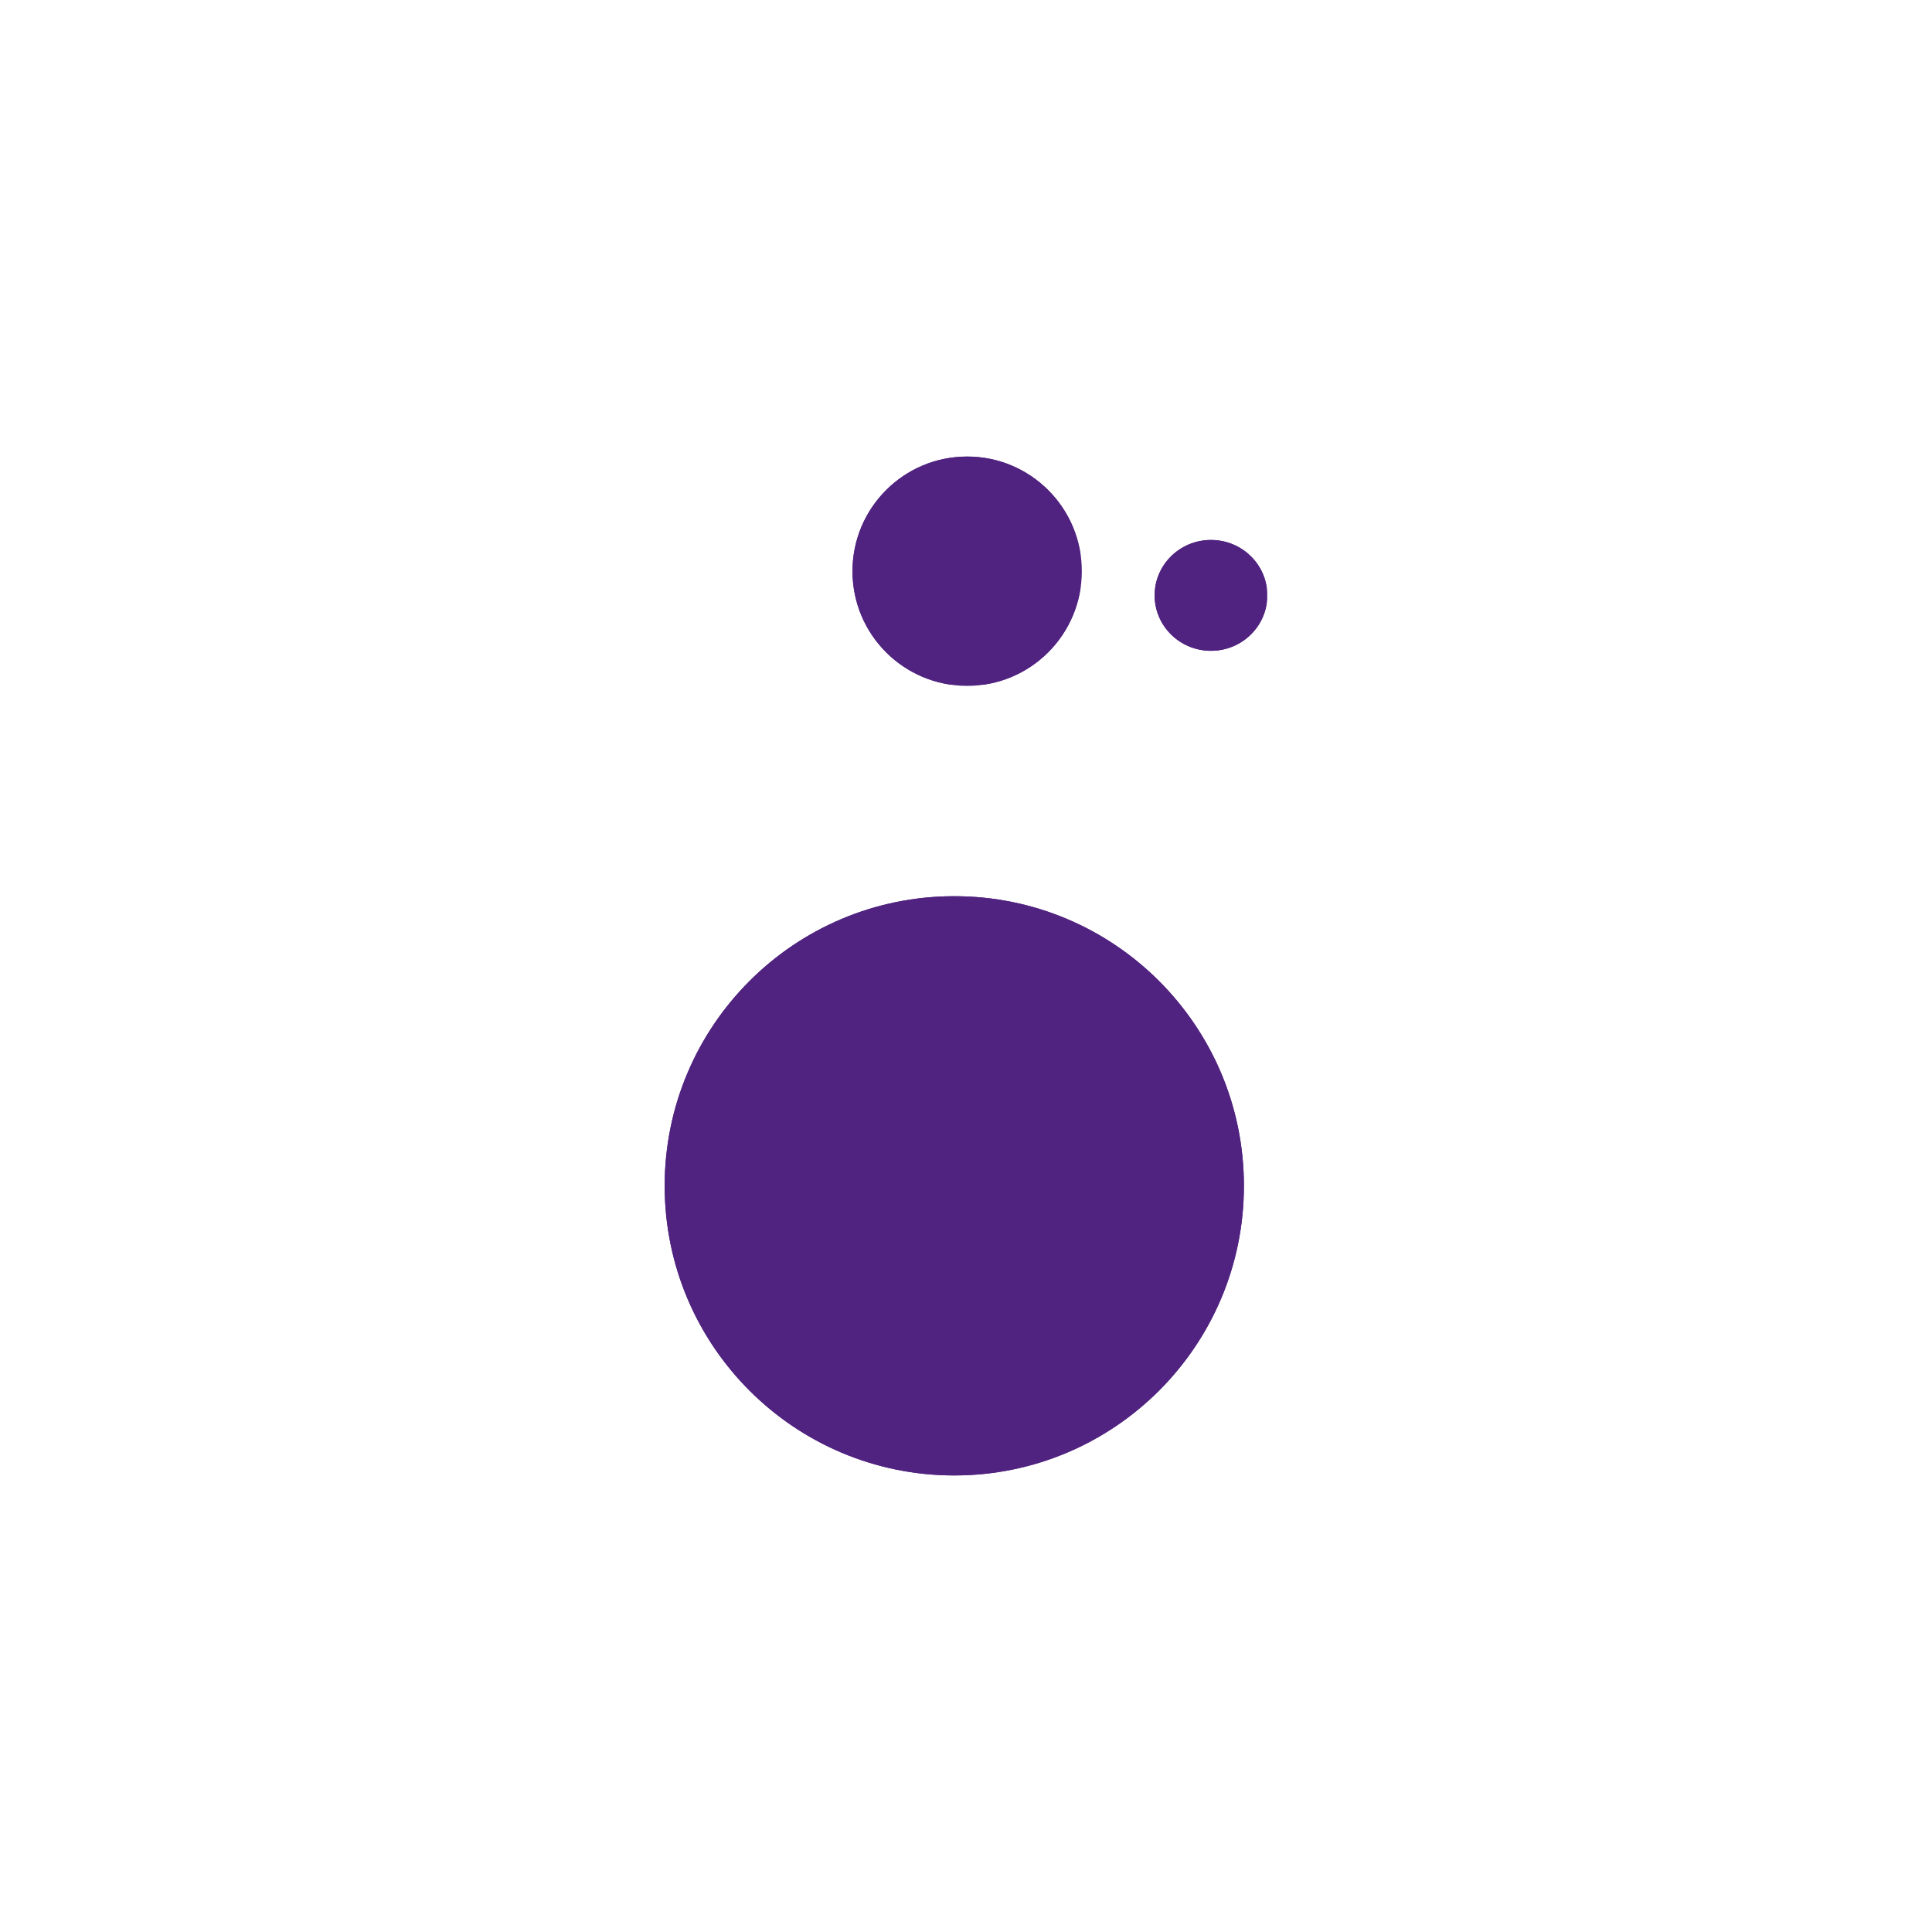 <svg xmlns="http://www.w3.org/2000/svg" xmlns:xlink="http://www.w3.org/1999/xlink" width="500" zoomAndPan="magnify" viewBox="0 0 375 375" height="500" preserveAspectRatio="xMidYMid meet" version="1.0"><defs><clipPath id="4576e0cc84"><path d="M 129.012 173.953 L 241.445 173.953 L 241.445 286.383 L 129.012 286.383 Z M 129.012 173.953 " clip-rule="nonzero"/></clipPath><clipPath id="3c6a138b23"><path d="M 185.23 173.953 C 154.184 173.953 129.012 199.121 129.012 230.168 C 129.012 261.215 154.184 286.383 185.23 286.383 C 216.277 286.383 241.445 261.215 241.445 230.168 C 241.445 199.121 216.277 173.953 185.23 173.953 Z M 185.23 173.953 " clip-rule="nonzero"/></clipPath><clipPath id="f6430ad443"><path d="M 0.012 0.953 L 112.445 0.953 L 112.445 113.383 L 0.012 113.383 Z M 0.012 0.953 " clip-rule="nonzero"/></clipPath><clipPath id="4b9b3a37ad"><path d="M 56.23 0.953 C 25.184 0.953 0.012 26.121 0.012 57.168 C 0.012 88.215 25.184 113.383 56.23 113.383 C 87.277 113.383 112.445 88.215 112.445 57.168 C 112.445 26.121 87.277 0.953 56.23 0.953 Z M 56.23 0.953 " clip-rule="nonzero"/></clipPath><clipPath id="59619f8323"><rect x="0" width="113" y="0" height="114"/></clipPath><clipPath id="4588c465b9"><path d="M 129.012 173.953 L 241.441 173.953 L 241.441 286.383 L 129.012 286.383 Z M 129.012 173.953 " clip-rule="nonzero"/></clipPath><clipPath id="13bc4a0010"><path d="M 185.227 173.953 C 154.184 173.953 129.012 199.121 129.012 230.168 C 129.012 261.215 154.184 286.383 185.227 286.383 C 216.273 286.383 241.441 261.215 241.441 230.168 C 241.441 199.121 216.273 173.953 185.227 173.953 Z M 185.227 173.953 " clip-rule="nonzero"/></clipPath><clipPath id="df1368546a"><path d="M 165.469 88.617 L 209.98 88.617 L 209.98 133.129 L 165.469 133.129 Z M 165.469 88.617 " clip-rule="nonzero"/></clipPath><clipPath id="8ad5b43121"><path d="M 187.727 88.617 C 175.434 88.617 165.469 98.578 165.469 110.871 C 165.469 123.164 175.434 133.129 187.727 133.129 C 200.016 133.129 209.98 123.164 209.98 110.871 C 209.98 98.578 200.016 88.617 187.727 88.617 Z M 187.727 88.617 " clip-rule="nonzero"/></clipPath><clipPath id="ca54e402f1"><path d="M 0.469 0.617 L 44.98 0.617 L 44.98 45.129 L 0.469 45.129 Z M 0.469 0.617 " clip-rule="nonzero"/></clipPath><clipPath id="b0aec0d12f"><path d="M 22.727 0.617 C 10.434 0.617 0.469 10.578 0.469 22.871 C 0.469 35.164 10.434 45.129 22.727 45.129 C 35.016 45.129 44.98 35.164 44.98 22.871 C 44.98 10.578 35.016 0.617 22.727 0.617 Z M 22.727 0.617 " clip-rule="nonzero"/></clipPath><clipPath id="47a930ef95"><rect x="0" width="45" y="0" height="46"/></clipPath><clipPath id="5c0419cfe2"><path d="M 165.469 88.617 L 209.719 88.617 L 209.719 132.867 L 165.469 132.867 Z M 165.469 88.617 " clip-rule="nonzero"/></clipPath><clipPath id="f8a8fd94db"><path d="M 187.723 88.617 C 175.434 88.617 165.469 98.578 165.469 110.871 C 165.469 123.16 175.434 133.125 187.723 133.125 C 200.012 133.125 209.977 123.16 209.977 110.871 C 209.977 98.578 200.012 88.617 187.723 88.617 Z M 187.723 88.617 " clip-rule="nonzero"/></clipPath><clipPath id="6a096fc18b"><path d="M 224.113 104.805 L 246 104.805 L 246 126.324 L 224.113 126.324 Z M 224.113 104.805 " clip-rule="nonzero"/></clipPath><clipPath id="a8fa9038d7"><path d="M 235.051 104.805 C 229.012 104.805 224.113 109.621 224.113 115.562 C 224.113 121.508 229.012 126.324 235.051 126.324 C 241.09 126.324 245.988 121.508 245.988 115.562 C 245.988 109.621 241.09 104.805 235.051 104.805 Z M 235.051 104.805 " clip-rule="nonzero"/></clipPath><clipPath id="4e56a3ec20"><path d="M 0.113 0.805 L 22 0.805 L 22 22.324 L 0.113 22.324 Z M 0.113 0.805 " clip-rule="nonzero"/></clipPath><clipPath id="98afbc203f"><path d="M 11.051 0.805 C 5.012 0.805 0.113 5.621 0.113 11.562 C 0.113 17.508 5.012 22.324 11.051 22.324 C 17.09 22.324 21.988 17.508 21.988 11.562 C 21.988 5.621 17.09 0.805 11.051 0.805 Z M 11.051 0.805 " clip-rule="nonzero"/></clipPath><clipPath id="1389e48304"><rect x="0" width="22" y="0" height="23"/></clipPath><clipPath id="3bc0e09319"><path d="M 224.113 104.809 L 245.863 104.809 L 245.863 126.555 L 224.113 126.555 Z M 224.113 104.809 " clip-rule="nonzero"/></clipPath><clipPath id="63952da3a8"><path d="M 235.047 104.809 C 229.012 104.809 224.113 109.625 224.113 115.562 C 224.113 121.504 229.012 126.32 235.047 126.32 C 241.086 126.32 245.98 121.504 245.98 115.562 C 245.98 109.625 241.086 104.809 235.047 104.809 Z M 235.047 104.809 " clip-rule="nonzero"/></clipPath></defs><g clip-path="url(#4576e0cc84)"><g clip-path="url(#3c6a138b23)"><g transform="matrix(1, 0, 0, 1, 129, 173)"><g clip-path="url(#59619f8323)"><g clip-path="url(#f6430ad443)"><g clip-path="url(#4b9b3a37ad)"><path fill="#512380" d="M 0.012 0.953 L 112.445 0.953 L 112.445 113.383 L 0.012 113.383 Z M 0.012 0.953 " fill-opacity="1" fill-rule="nonzero"/></g></g></g></g></g></g><g clip-path="url(#4588c465b9)"><g clip-path="url(#13bc4a0010)"><path stroke-linecap="butt" transform="matrix(0.75, 0, 0, 0.75, 129.014, 173.953)" fill="none" stroke-linejoin="miter" d="M 74.951 -0 C 33.56 -0 -0.003 33.557 -0.003 74.953 C -0.003 116.349 33.56 149.906 74.951 149.906 C 116.346 149.906 149.904 116.349 149.904 74.953 C 149.904 33.557 116.346 -0 74.951 -0 Z M 74.951 -0 " stroke="#512380" stroke-width="22" stroke-opacity="1" stroke-miterlimit="4"/></g></g><g clip-path="url(#df1368546a)"><g clip-path="url(#8ad5b43121)"><g transform="matrix(1, 0, 0, 1, 165, 88)"><g clip-path="url(#47a930ef95)"><g clip-path="url(#ca54e402f1)"><g clip-path="url(#b0aec0d12f)"><path fill="#512380" d="M 0.469 0.617 L 44.98 0.617 L 44.98 45.129 L 0.469 45.129 Z M 0.469 0.617 " fill-opacity="1" fill-rule="nonzero"/></g></g></g></g></g></g><g clip-path="url(#5c0419cfe2)"><g clip-path="url(#f8a8fd94db)"><path stroke-linecap="butt" transform="matrix(0.75, 0, 0, 0.75, 165.469, 88.615)" fill="none" stroke-linejoin="miter" d="M 29.672 0.002 C 13.286 0.002 -0 13.284 -0 29.674 C -0 46.06 13.286 59.346 29.672 59.346 C 46.057 59.346 59.343 46.06 59.343 29.674 C 59.343 13.284 46.057 0.002 29.672 0.002 Z M 29.672 0.002 " stroke="#512380" stroke-width="14" stroke-opacity="1" stroke-miterlimit="4"/></g></g><g clip-path="url(#6a096fc18b)"><g clip-path="url(#a8fa9038d7)"><g transform="matrix(1, 0, 0, 1, 224, 104)"><g clip-path="url(#1389e48304)"><g clip-path="url(#4e56a3ec20)"><g clip-path="url(#98afbc203f)"><path fill="#512380" d="M 0.113 0.805 L 21.969 0.805 L 21.969 22.324 L 0.113 22.324 Z M 0.113 0.805 " fill-opacity="1" fill-rule="nonzero"/></g></g></g></g></g></g><g clip-path="url(#3bc0e09319)"><g clip-path="url(#63952da3a8)"><path stroke-linecap="butt" transform="matrix(0.75, 0, 0, 0.75, 224.115, 104.808)" fill="none" stroke-linejoin="miter" d="M 14.576 0.001 C 6.529 0.001 -0.002 6.423 -0.002 14.34 C -0.002 22.262 6.529 28.684 14.576 28.684 C 22.628 28.684 29.154 22.262 29.154 14.34 C 29.154 6.423 22.628 0.001 14.576 0.001 Z M 14.576 0.001 " stroke="#512380" stroke-width="8" stroke-opacity="1" stroke-miterlimit="4"/></g></g></svg>